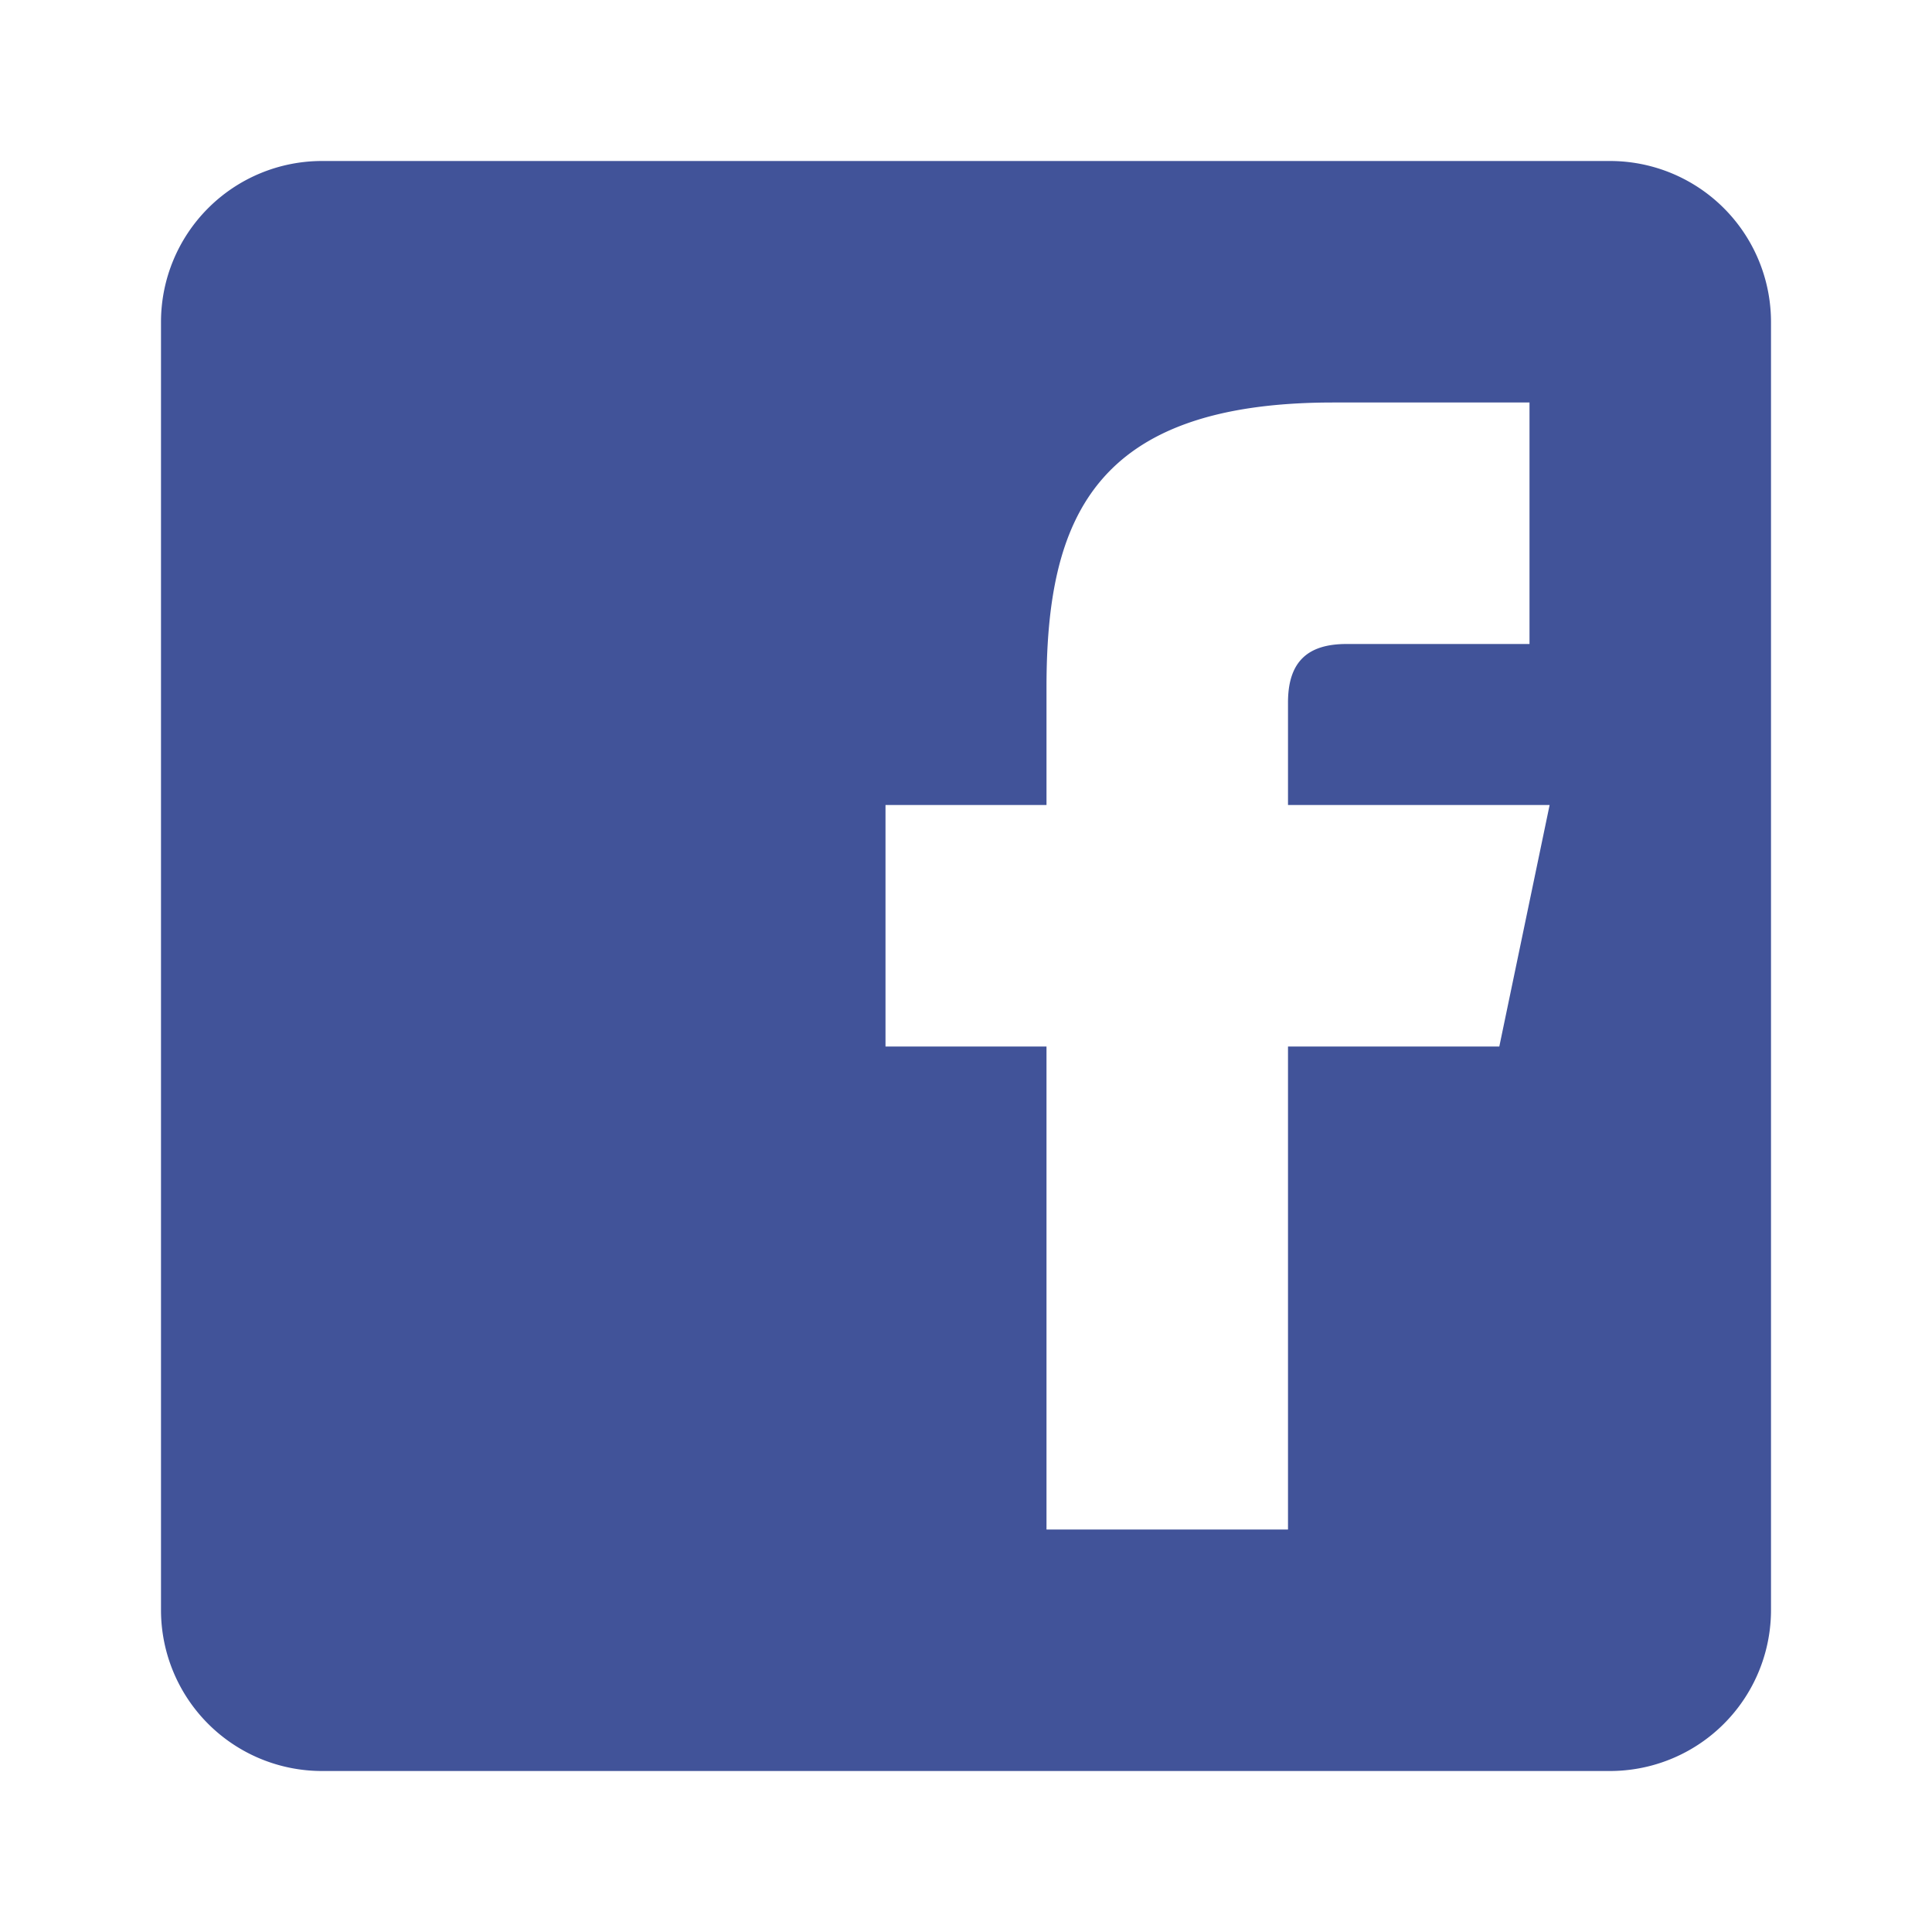 <svg width="24" height="24" xmlns="http://www.w3.org/2000/svg"><path d="M19.25 10l-.625 3H16v6h-3v-6h-2v-3h2V8.537C13 6.445 13.584 5 16.561 5H19v3h-2.273c-.477 0-.727.214-.727.727V10h3.25zM20 2a2 2 0 0 1 2 2v16a2 2 0 0 1-2 2H4a2 2 0 0 1-2-2V4a2 2 0 0 1 2-2h16z" fill="#415399" fill-rule="evenodd"/></svg>